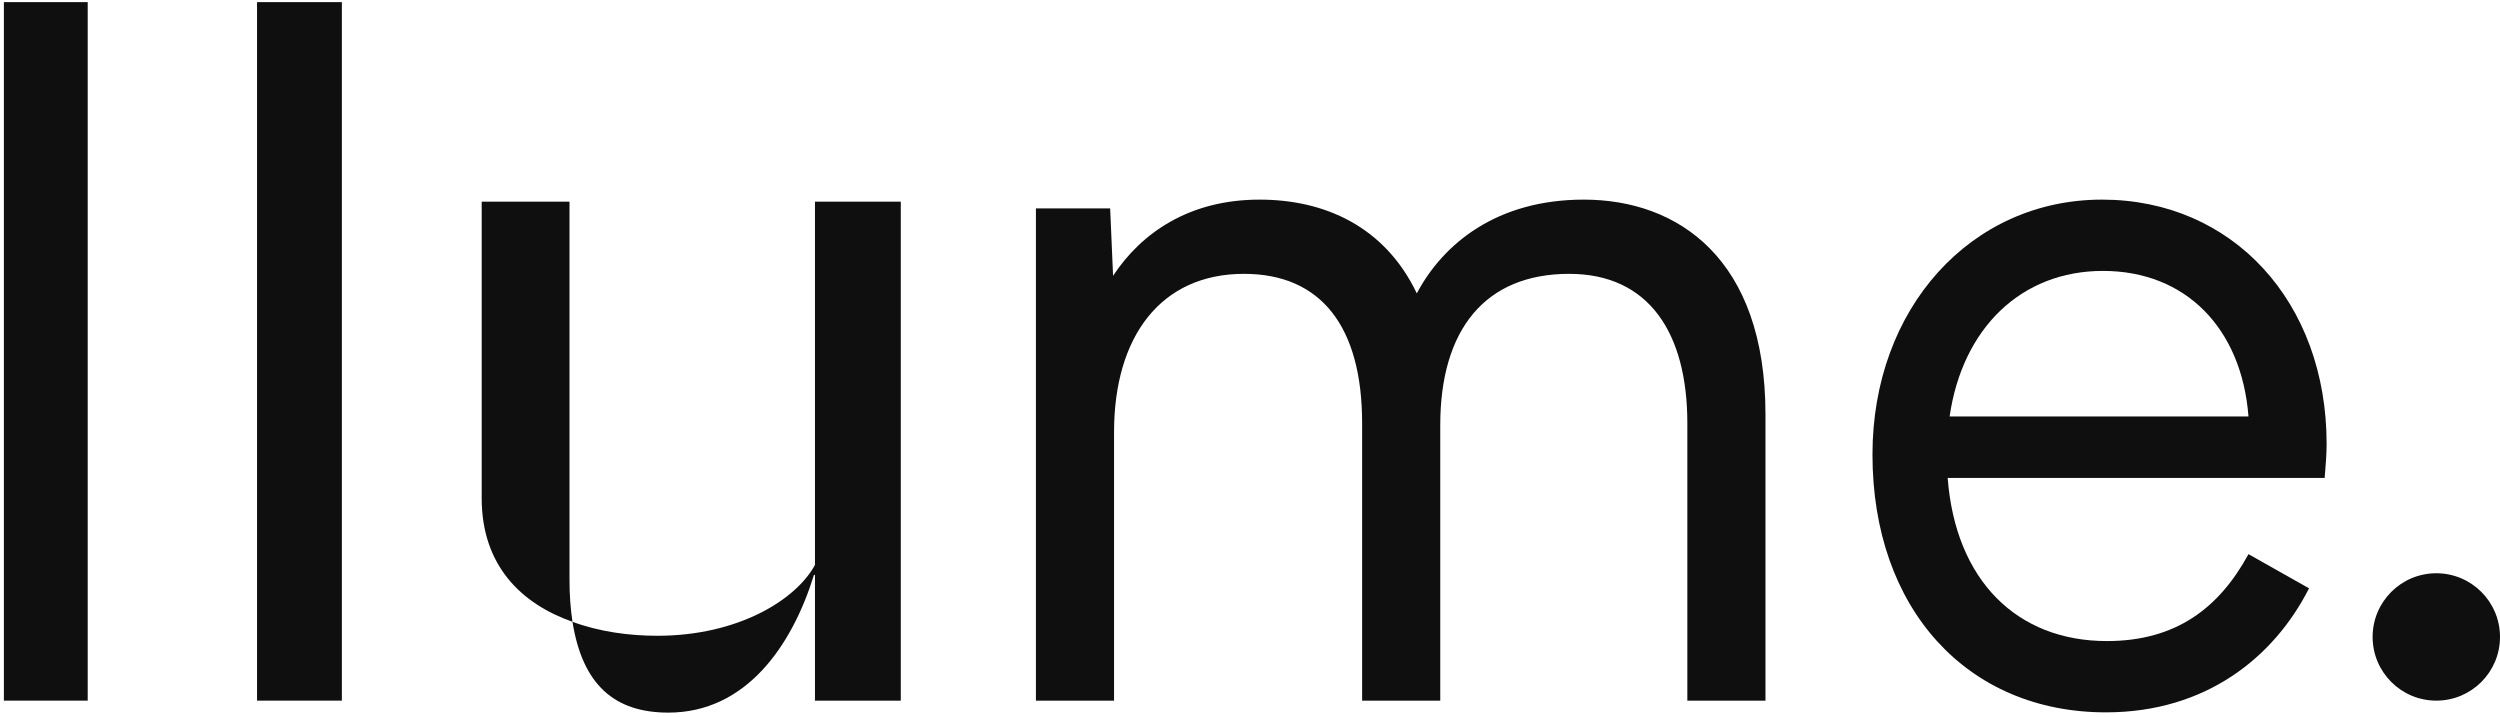 <svg width="471" height="135" viewBox="0 0 471 135" fill="none" xmlns="http://www.w3.org/2000/svg">
<path d="M471 120C471 126.627 465.627 132 459 132C452.373 132 447 126.627 447 120C447 113.373 452.373 108 459 108C465.627 108 471 113.373 471 120Z" fill="#0F0F0F"/>
<path d="M298.392 37.608C282.016 37.608 271.896 45.888 266.928 55.272C260.856 42.576 249.448 37.608 237.304 37.608C224.056 37.608 215.04 43.864 209.704 51.96L209.152 39.264H195.168V132H209.888V81.4C209.888 63.368 218.72 51.592 234.36 51.592C248.896 51.592 256.624 61.528 256.624 79.744V132H271.344V80.112C271.344 62.08 279.808 51.592 295.632 51.592C310.72 51.592 317.896 62.816 317.896 79.744V132H332.616V78.088C332.616 48.648 316.056 37.608 298.392 37.608Z" fill="#0F0F0F"/>
<path d="M438.334 83.608C438.334 56.928 420.67 37.608 396.014 37.608C371.358 37.608 352.774 58.032 352.774 85.632C352.774 114.704 370.622 134.208 396.75 134.208C415.518 134.208 428.398 123.904 435.022 110.84L423.614 104.4C418.094 114.52 409.998 120.776 396.934 120.776C380.006 120.776 368.414 109.368 366.942 90.048H437.966C438.15 87.84 438.334 85.632 438.334 83.608ZM396.198 51.04C411.838 51.04 422.326 61.896 423.614 78.456H367.31C369.702 61.896 380.742 51.04 396.198 51.04Z" fill="#0F0F0F"/>
<path d="M0.732 132H16.524V0.4H0.732V132Z" fill="#0F0F0F"/>
<path d="M48.427 132H64.407V0.4H48.427V132Z" fill="#0F0F0F"/>
<path d="M107.857 117.148C107.481 114.704 107.293 112.072 107.293 109.064V38H90.749V93.836C90.749 106.62 98.269 113.764 107.857 117.148ZM125.905 134.256C140.569 134.256 149.217 121.66 153.353 108.312H153.541V132H169.709V38H153.541V106.432C149.969 113.012 139.065 119.78 123.837 119.78C118.573 119.78 112.933 119.028 107.857 117.148C109.737 128.992 115.753 134.256 125.905 134.256Z" fill="#0F0F0F"/>
</svg>
